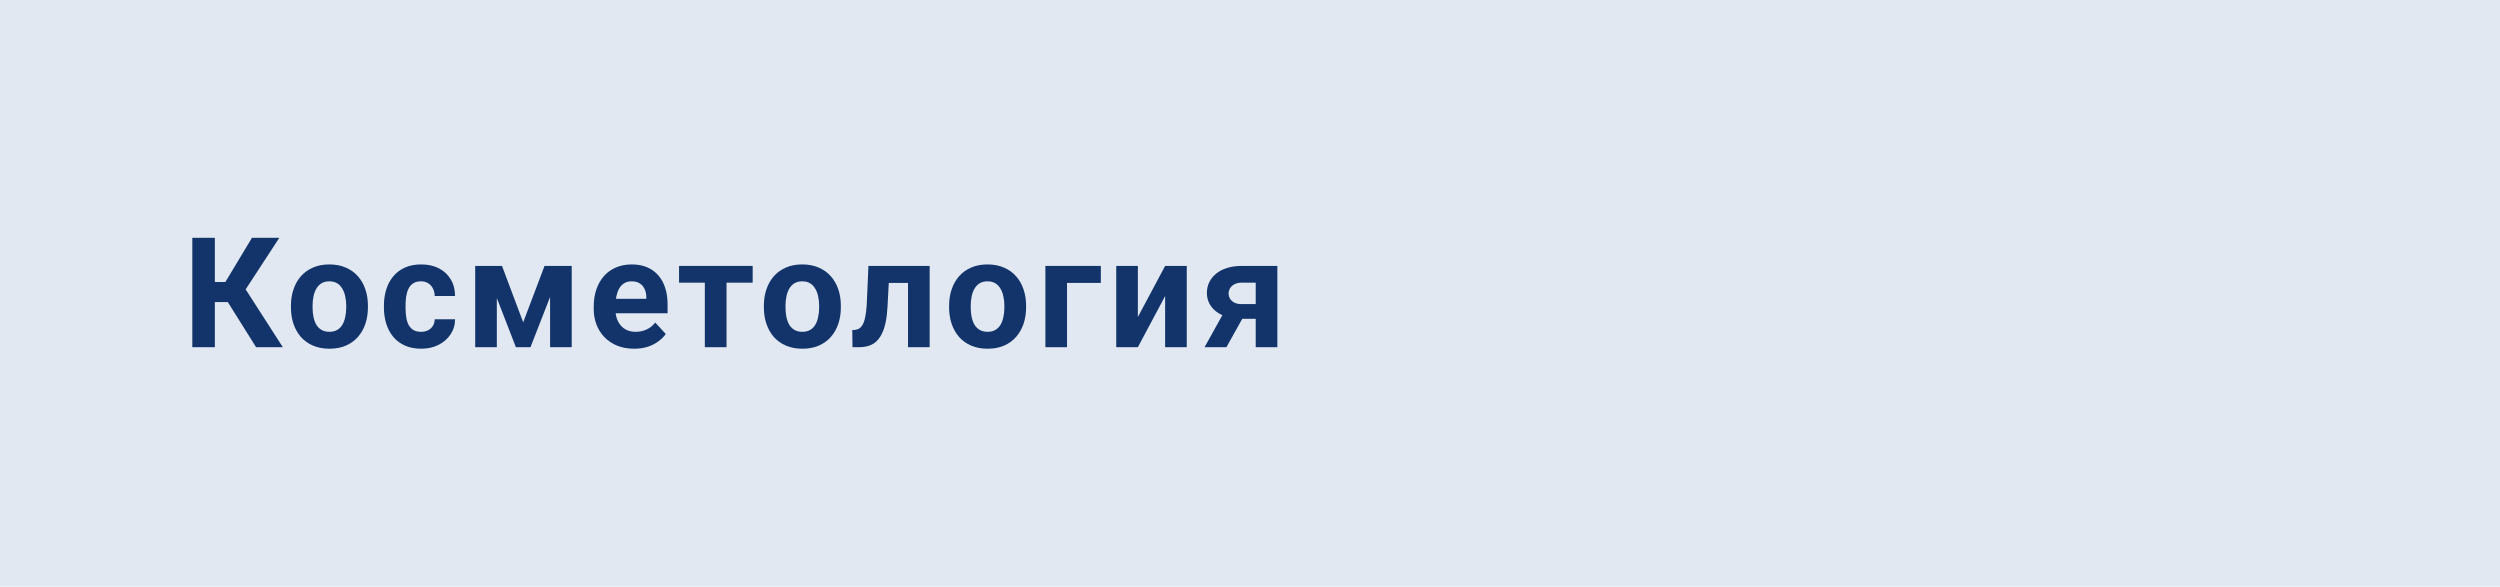 <?xml version="1.0" encoding="UTF-8"?> <svg xmlns="http://www.w3.org/2000/svg" width="260" height="61" viewBox="0 0 260 61" fill="none"><rect width="260" height="61" fill="#E1E8F2"></rect><path d="M22.344 24.734V36.109H20V24.734H22.344ZM29.047 24.734L24.688 31.414H21.82L21.523 29.328H23.438L26.203 24.734H29.047ZM26.633 36.109L23.445 31.023L25.07 29.352L29.414 36.109H26.633Z" fill="#12346A"></path><path d="M30.257 31.969V31.805C30.257 31.185 30.346 30.615 30.523 30.094C30.7 29.568 30.958 29.112 31.296 28.727C31.635 28.341 32.051 28.042 32.546 27.828C33.041 27.609 33.609 27.5 34.249 27.5C34.89 27.5 35.46 27.609 35.96 27.828C36.46 28.042 36.88 28.341 37.218 28.727C37.562 29.112 37.822 29.568 37.999 30.094C38.176 30.615 38.265 31.185 38.265 31.805V31.969C38.265 32.583 38.176 33.154 37.999 33.68C37.822 34.2 37.562 34.656 37.218 35.047C36.88 35.432 36.463 35.732 35.968 35.945C35.473 36.159 34.906 36.266 34.265 36.266C33.624 36.266 33.054 36.159 32.554 35.945C32.059 35.732 31.64 35.432 31.296 35.047C30.958 34.656 30.7 34.2 30.523 33.68C30.346 33.154 30.257 32.583 30.257 31.969ZM32.507 31.805V31.969C32.507 32.323 32.538 32.654 32.601 32.961C32.663 33.268 32.762 33.539 32.898 33.773C33.038 34.003 33.221 34.182 33.445 34.312C33.669 34.443 33.942 34.508 34.265 34.508C34.578 34.508 34.846 34.443 35.07 34.312C35.294 34.182 35.473 34.003 35.609 33.773C35.744 33.539 35.843 33.268 35.906 32.961C35.973 32.654 36.007 32.323 36.007 31.969V31.805C36.007 31.461 35.973 31.138 35.906 30.836C35.843 30.529 35.742 30.258 35.601 30.023C35.465 29.784 35.286 29.596 35.062 29.461C34.838 29.326 34.567 29.258 34.249 29.258C33.932 29.258 33.661 29.326 33.437 29.461C33.218 29.596 33.038 29.784 32.898 30.023C32.762 30.258 32.663 30.529 32.601 30.836C32.538 31.138 32.507 31.461 32.507 31.805Z" fill="#12346A"></path><path d="M43.78 34.508C44.056 34.508 44.301 34.456 44.514 34.352C44.728 34.242 44.895 34.091 45.014 33.898C45.139 33.7 45.205 33.469 45.21 33.203H47.327C47.322 33.797 47.163 34.325 46.85 34.789C46.538 35.247 46.118 35.609 45.593 35.875C45.066 36.135 44.478 36.266 43.827 36.266C43.171 36.266 42.598 36.156 42.108 35.938C41.624 35.719 41.22 35.417 40.897 35.031C40.574 34.641 40.332 34.188 40.171 33.672C40.009 33.151 39.928 32.594 39.928 32V31.773C39.928 31.174 40.009 30.617 40.171 30.102C40.332 29.581 40.574 29.128 40.897 28.742C41.22 28.352 41.624 28.047 42.108 27.828C42.593 27.609 43.16 27.5 43.811 27.5C44.504 27.5 45.111 27.633 45.632 27.898C46.158 28.164 46.569 28.544 46.866 29.039C47.168 29.529 47.322 30.109 47.327 30.781H45.21C45.205 30.5 45.145 30.245 45.03 30.016C44.921 29.787 44.759 29.604 44.546 29.469C44.337 29.328 44.08 29.258 43.772 29.258C43.444 29.258 43.176 29.328 42.968 29.469C42.759 29.604 42.598 29.792 42.483 30.031C42.368 30.266 42.288 30.534 42.241 30.836C42.199 31.133 42.178 31.445 42.178 31.773V32C42.178 32.328 42.199 32.643 42.241 32.945C42.283 33.247 42.361 33.516 42.475 33.75C42.595 33.984 42.759 34.169 42.968 34.305C43.176 34.44 43.447 34.508 43.78 34.508Z" fill="#12346A"></path><path d="M54.412 33.523L56.631 27.656H58.467L55.17 36.109H53.654L50.373 27.656H52.209L54.412 33.523ZM51.67 27.656V36.109H49.42V27.656H51.67ZM57.209 36.109V27.656H59.459V36.109H57.209Z" fill="#12346A"></path><path d="M65.958 36.266C65.302 36.266 64.714 36.161 64.193 35.953C63.672 35.74 63.229 35.445 62.865 35.07C62.505 34.695 62.229 34.26 62.037 33.766C61.844 33.266 61.748 32.734 61.748 32.172V31.859C61.748 31.219 61.839 30.633 62.021 30.102C62.203 29.57 62.464 29.109 62.802 28.719C63.146 28.328 63.563 28.029 64.052 27.82C64.542 27.607 65.094 27.5 65.708 27.5C66.307 27.5 66.839 27.599 67.302 27.797C67.766 27.995 68.154 28.276 68.466 28.641C68.784 29.005 69.023 29.443 69.185 29.953C69.347 30.458 69.427 31.021 69.427 31.641V32.578H62.708V31.078H67.216V30.906C67.216 30.594 67.159 30.315 67.044 30.07C66.935 29.82 66.768 29.622 66.544 29.477C66.32 29.331 66.034 29.258 65.685 29.258C65.388 29.258 65.133 29.323 64.919 29.453C64.706 29.583 64.531 29.766 64.396 30C64.266 30.234 64.167 30.51 64.099 30.828C64.037 31.141 64.005 31.484 64.005 31.859V32.172C64.005 32.51 64.052 32.823 64.146 33.109C64.245 33.396 64.383 33.643 64.56 33.852C64.742 34.06 64.961 34.221 65.216 34.336C65.477 34.45 65.771 34.508 66.099 34.508C66.505 34.508 66.883 34.43 67.232 34.273C67.586 34.112 67.891 33.87 68.146 33.547L69.24 34.734C69.063 34.99 68.82 35.234 68.513 35.469C68.211 35.703 67.847 35.896 67.419 36.047C66.992 36.193 66.505 36.266 65.958 36.266Z" fill="#12346A"></path><path d="M75.559 27.656V36.109H73.302V27.656H75.559ZM78.278 27.656V29.398H70.622V27.656H78.278Z" fill="#12346A"></path><path d="M79.442 31.969V31.805C79.442 31.185 79.53 30.615 79.707 30.094C79.884 29.568 80.142 29.112 80.481 28.727C80.819 28.341 81.236 28.042 81.731 27.828C82.225 27.609 82.793 27.5 83.434 27.5C84.074 27.5 84.645 27.609 85.145 27.828C85.645 28.042 86.064 28.341 86.403 28.727C86.746 29.112 87.007 29.568 87.184 30.094C87.361 30.615 87.449 31.185 87.449 31.805V31.969C87.449 32.583 87.361 33.154 87.184 33.68C87.007 34.2 86.746 34.656 86.403 35.047C86.064 35.432 85.647 35.732 85.153 35.945C84.658 36.159 84.09 36.266 83.449 36.266C82.809 36.266 82.238 36.159 81.738 35.945C81.244 35.732 80.824 35.432 80.481 35.047C80.142 34.656 79.884 34.2 79.707 33.68C79.53 33.154 79.442 32.583 79.442 31.969ZM81.692 31.805V31.969C81.692 32.323 81.723 32.654 81.785 32.961C81.848 33.268 81.947 33.539 82.082 33.773C82.223 34.003 82.405 34.182 82.629 34.312C82.853 34.443 83.126 34.508 83.449 34.508C83.762 34.508 84.03 34.443 84.254 34.312C84.478 34.182 84.658 34.003 84.793 33.773C84.928 33.539 85.028 33.268 85.09 32.961C85.158 32.654 85.192 32.323 85.192 31.969V31.805C85.192 31.461 85.158 31.138 85.09 30.836C85.028 30.529 84.926 30.258 84.785 30.023C84.65 29.784 84.47 29.596 84.246 29.461C84.022 29.326 83.751 29.258 83.434 29.258C83.116 29.258 82.845 29.326 82.621 29.461C82.403 29.596 82.223 29.784 82.082 30.023C81.947 30.258 81.848 30.529 81.785 30.836C81.723 31.138 81.692 31.461 81.692 31.805Z" fill="#12346A"></path><path d="M95.035 27.656V29.422H90.878V27.656H95.035ZM96.683 27.656V36.109H94.433V27.656H96.683ZM90.316 27.656H92.527L92.3 31.922C92.269 32.531 92.204 33.068 92.105 33.531C92.006 33.995 91.873 34.391 91.707 34.719C91.545 35.047 91.35 35.315 91.121 35.523C90.897 35.727 90.634 35.875 90.332 35.969C90.035 36.062 89.707 36.109 89.347 36.109H88.66L88.636 34.336L88.925 34.305C89.092 34.289 89.238 34.242 89.363 34.164C89.493 34.081 89.602 33.964 89.691 33.812C89.785 33.656 89.863 33.461 89.925 33.227C89.988 32.987 90.037 32.706 90.074 32.383C90.115 32.06 90.144 31.688 90.16 31.266L90.316 27.656Z" fill="#12346A"></path><path d="M98.706 31.969V31.805C98.706 31.185 98.794 30.615 98.972 30.094C99.149 29.568 99.406 29.112 99.745 28.727C100.084 28.341 100.5 28.042 100.995 27.828C101.49 27.609 102.058 27.5 102.698 27.5C103.339 27.5 103.909 27.609 104.409 27.828C104.909 28.042 105.328 28.341 105.667 28.727C106.011 29.112 106.271 29.568 106.448 30.094C106.625 30.615 106.714 31.185 106.714 31.805V31.969C106.714 32.583 106.625 33.154 106.448 33.68C106.271 34.2 106.011 34.656 105.667 35.047C105.328 35.432 104.912 35.732 104.417 35.945C103.922 36.159 103.354 36.266 102.714 36.266C102.073 36.266 101.503 36.159 101.003 35.945C100.508 35.732 100.089 35.432 99.745 35.047C99.406 34.656 99.149 34.2 98.972 33.68C98.794 33.154 98.706 32.583 98.706 31.969ZM100.956 31.805V31.969C100.956 32.323 100.987 32.654 101.05 32.961C101.112 33.268 101.211 33.539 101.347 33.773C101.487 34.003 101.669 34.182 101.893 34.312C102.117 34.443 102.391 34.508 102.714 34.508C103.026 34.508 103.294 34.443 103.518 34.312C103.742 34.182 103.922 34.003 104.058 33.773C104.193 33.539 104.292 33.268 104.354 32.961C104.422 32.654 104.456 32.323 104.456 31.969V31.805C104.456 31.461 104.422 31.138 104.354 30.836C104.292 30.529 104.19 30.258 104.05 30.023C103.914 29.784 103.735 29.596 103.511 29.461C103.287 29.326 103.016 29.258 102.698 29.258C102.38 29.258 102.11 29.326 101.886 29.461C101.667 29.596 101.487 29.784 101.347 30.023C101.211 30.258 101.112 30.529 101.05 30.836C100.987 31.138 100.956 31.461 100.956 31.805Z" fill="#12346A"></path><path d="M114.487 27.656V29.422H110.971V36.109H108.721V27.656H114.487Z" fill="#12346A"></path><path d="M118.338 32.969L121.173 27.656H123.423V36.109H121.173V30.789L118.338 36.109H116.088V27.656H118.338V32.969Z" fill="#12346A"></path><path d="M127.618 31.891H129.899L127.548 36.109H125.274L127.618 31.891ZM129.134 27.656H132.845V36.109H130.595V29.398H129.134C128.826 29.398 128.571 29.456 128.368 29.57C128.165 29.68 128.014 29.823 127.915 30C127.821 30.172 127.774 30.349 127.774 30.531C127.774 30.708 127.821 30.88 127.915 31.047C128.009 31.213 128.155 31.352 128.353 31.461C128.55 31.57 128.798 31.625 129.095 31.625H131.431V33.156H129.095C128.537 33.156 128.037 33.089 127.595 32.953C127.157 32.818 126.782 32.63 126.47 32.391C126.162 32.146 125.925 31.862 125.759 31.539C125.597 31.211 125.517 30.852 125.517 30.461C125.517 30.055 125.6 29.682 125.767 29.344C125.933 29.005 126.173 28.708 126.485 28.453C126.798 28.198 127.175 28.003 127.618 27.867C128.066 27.727 128.571 27.656 129.134 27.656Z" fill="#12346A"></path></svg> 
